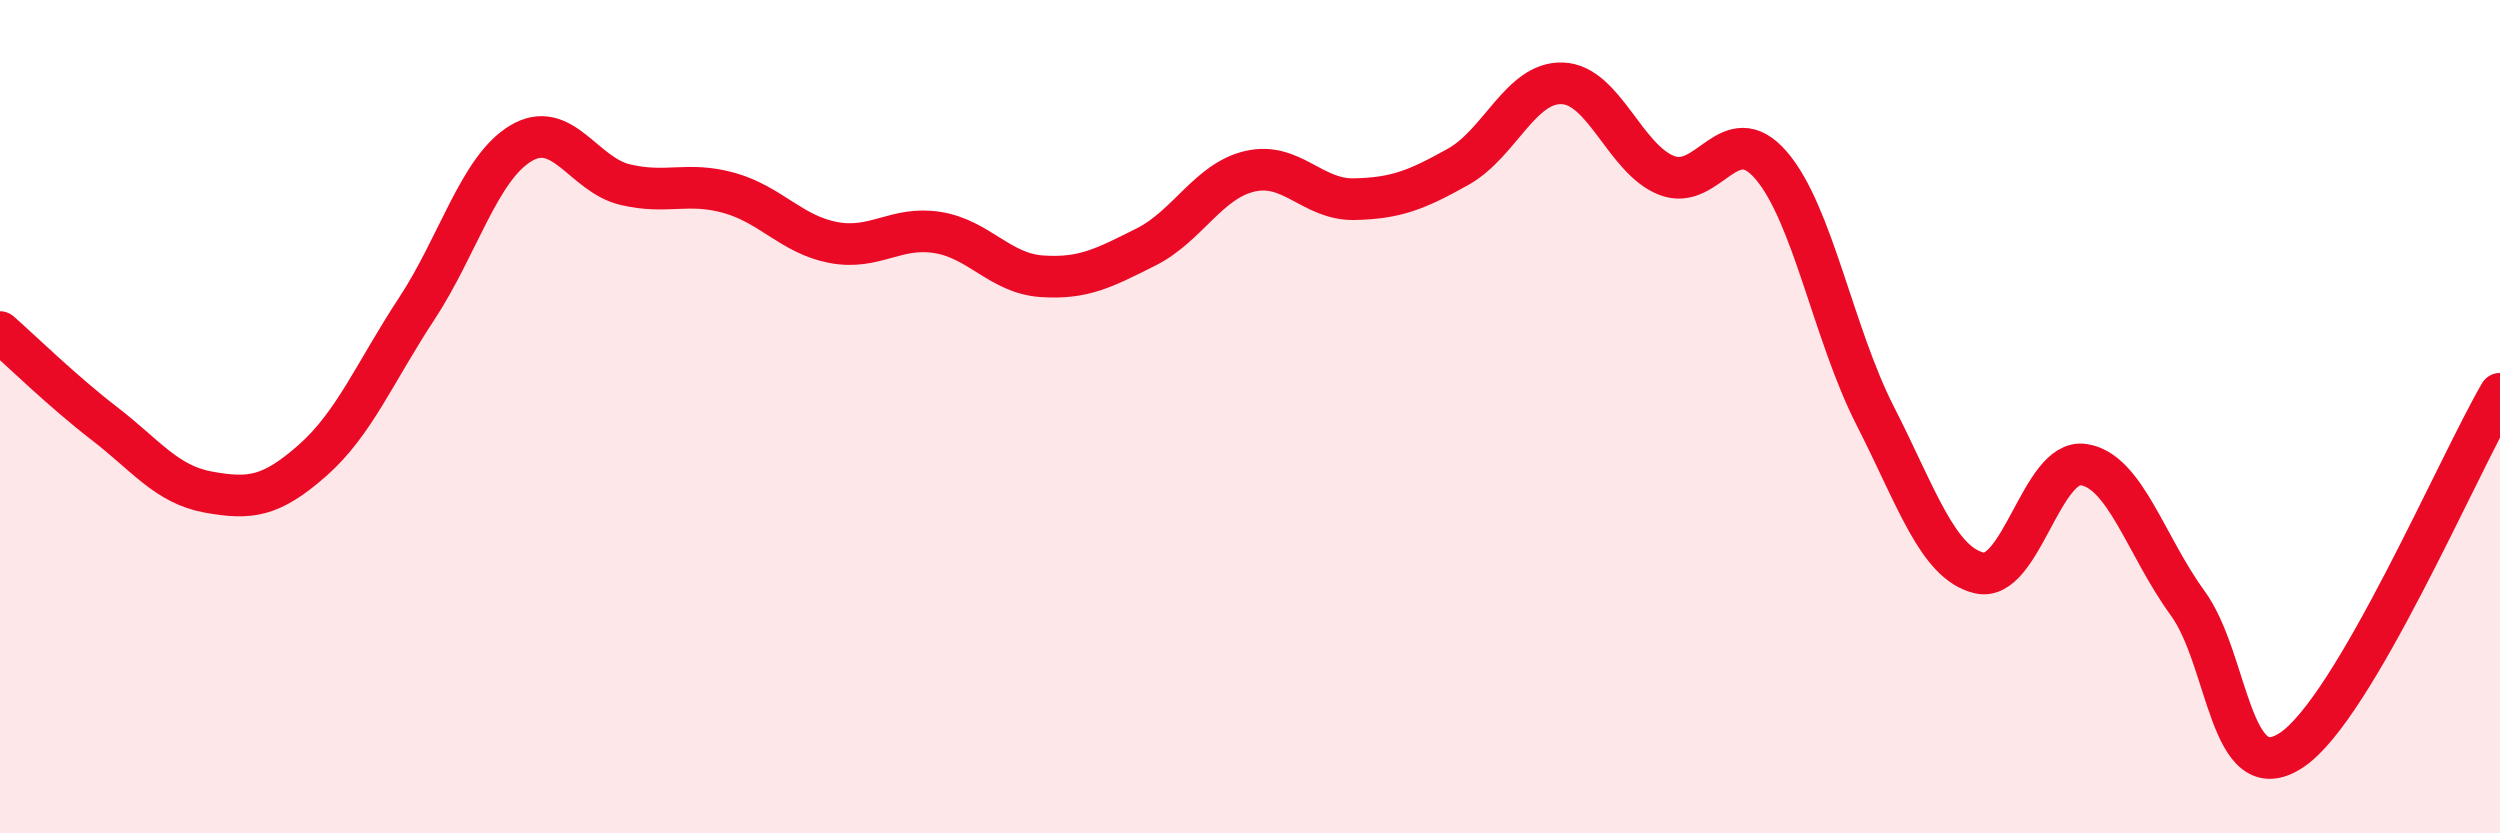 
    <svg width="60" height="20" viewBox="0 0 60 20" xmlns="http://www.w3.org/2000/svg">
      <path
        d="M 0,7.97 C 0.5,8.41 1.5,9.39 2.5,10.16 C 3.5,10.93 4,11.63 5,11.81 C 6,11.99 6.5,11.93 7.5,11.05 C 8.5,10.17 9,8.93 10,7.41 C 11,5.89 11.5,4.04 12.5,3.44 C 13.5,2.84 14,4.19 15,4.43 C 16,4.67 16.5,4.35 17.5,4.63 C 18.5,4.91 19,5.63 20,5.82 C 21,6.01 21.5,5.42 22.5,5.58 C 23.5,5.74 24,6.56 25,6.63 C 26,6.7 26.5,6.43 27.5,5.93 C 28.5,5.43 29,4.34 30,4.11 C 31,3.88 31.5,4.8 32.5,4.78 C 33.5,4.76 34,4.56 35,4 C 36,3.44 36.5,1.96 37.5,2 C 38.5,2.04 39,3.82 40,4.21 C 41,4.6 41.5,2.81 42.5,3.96 C 43.5,5.11 44,8.01 45,9.97 C 46,11.93 46.5,13.51 47.5,13.75 C 48.5,13.99 49,11.01 50,11.15 C 51,11.29 51.5,13.1 52.5,14.47 C 53.5,15.84 53.5,19 55,18 C 56.5,17 59,11.16 60,9.45L60 20L0 20Z"
        fill="#EB0A25"
        opacity="0.1"
        stroke-linecap="round"
        stroke-linejoin="round"
      />
      <path
        d="M 0,7.97 C 0.5,8.41 1.5,9.39 2.5,10.16 C 3.5,10.93 4,11.63 5,11.81 C 6,11.99 6.5,11.93 7.5,11.05 C 8.5,10.17 9,8.93 10,7.41 C 11,5.89 11.5,4.04 12.5,3.44 C 13.5,2.84 14,4.19 15,4.43 C 16,4.67 16.5,4.35 17.5,4.63 C 18.5,4.91 19,5.63 20,5.82 C 21,6.01 21.5,5.42 22.5,5.58 C 23.5,5.74 24,6.56 25,6.63 C 26,6.7 26.5,6.43 27.5,5.93 C 28.5,5.43 29,4.34 30,4.11 C 31,3.88 31.5,4.8 32.5,4.78 C 33.5,4.76 34,4.56 35,4 C 36,3.44 36.5,1.96 37.5,2 C 38.5,2.04 39,3.82 40,4.21 C 41,4.6 41.5,2.81 42.5,3.96 C 43.5,5.11 44,8.01 45,9.97 C 46,11.93 46.5,13.51 47.5,13.75 C 48.5,13.99 49,11.01 50,11.15 C 51,11.29 51.5,13.1 52.5,14.47 C 53.5,15.84 53.5,19 55,18 C 56.5,17 59,11.16 60,9.45"
        stroke="#EB0A25"
        stroke-width="1"
        fill="none"
        stroke-linecap="round"
        stroke-linejoin="round"
      />
    </svg>
  